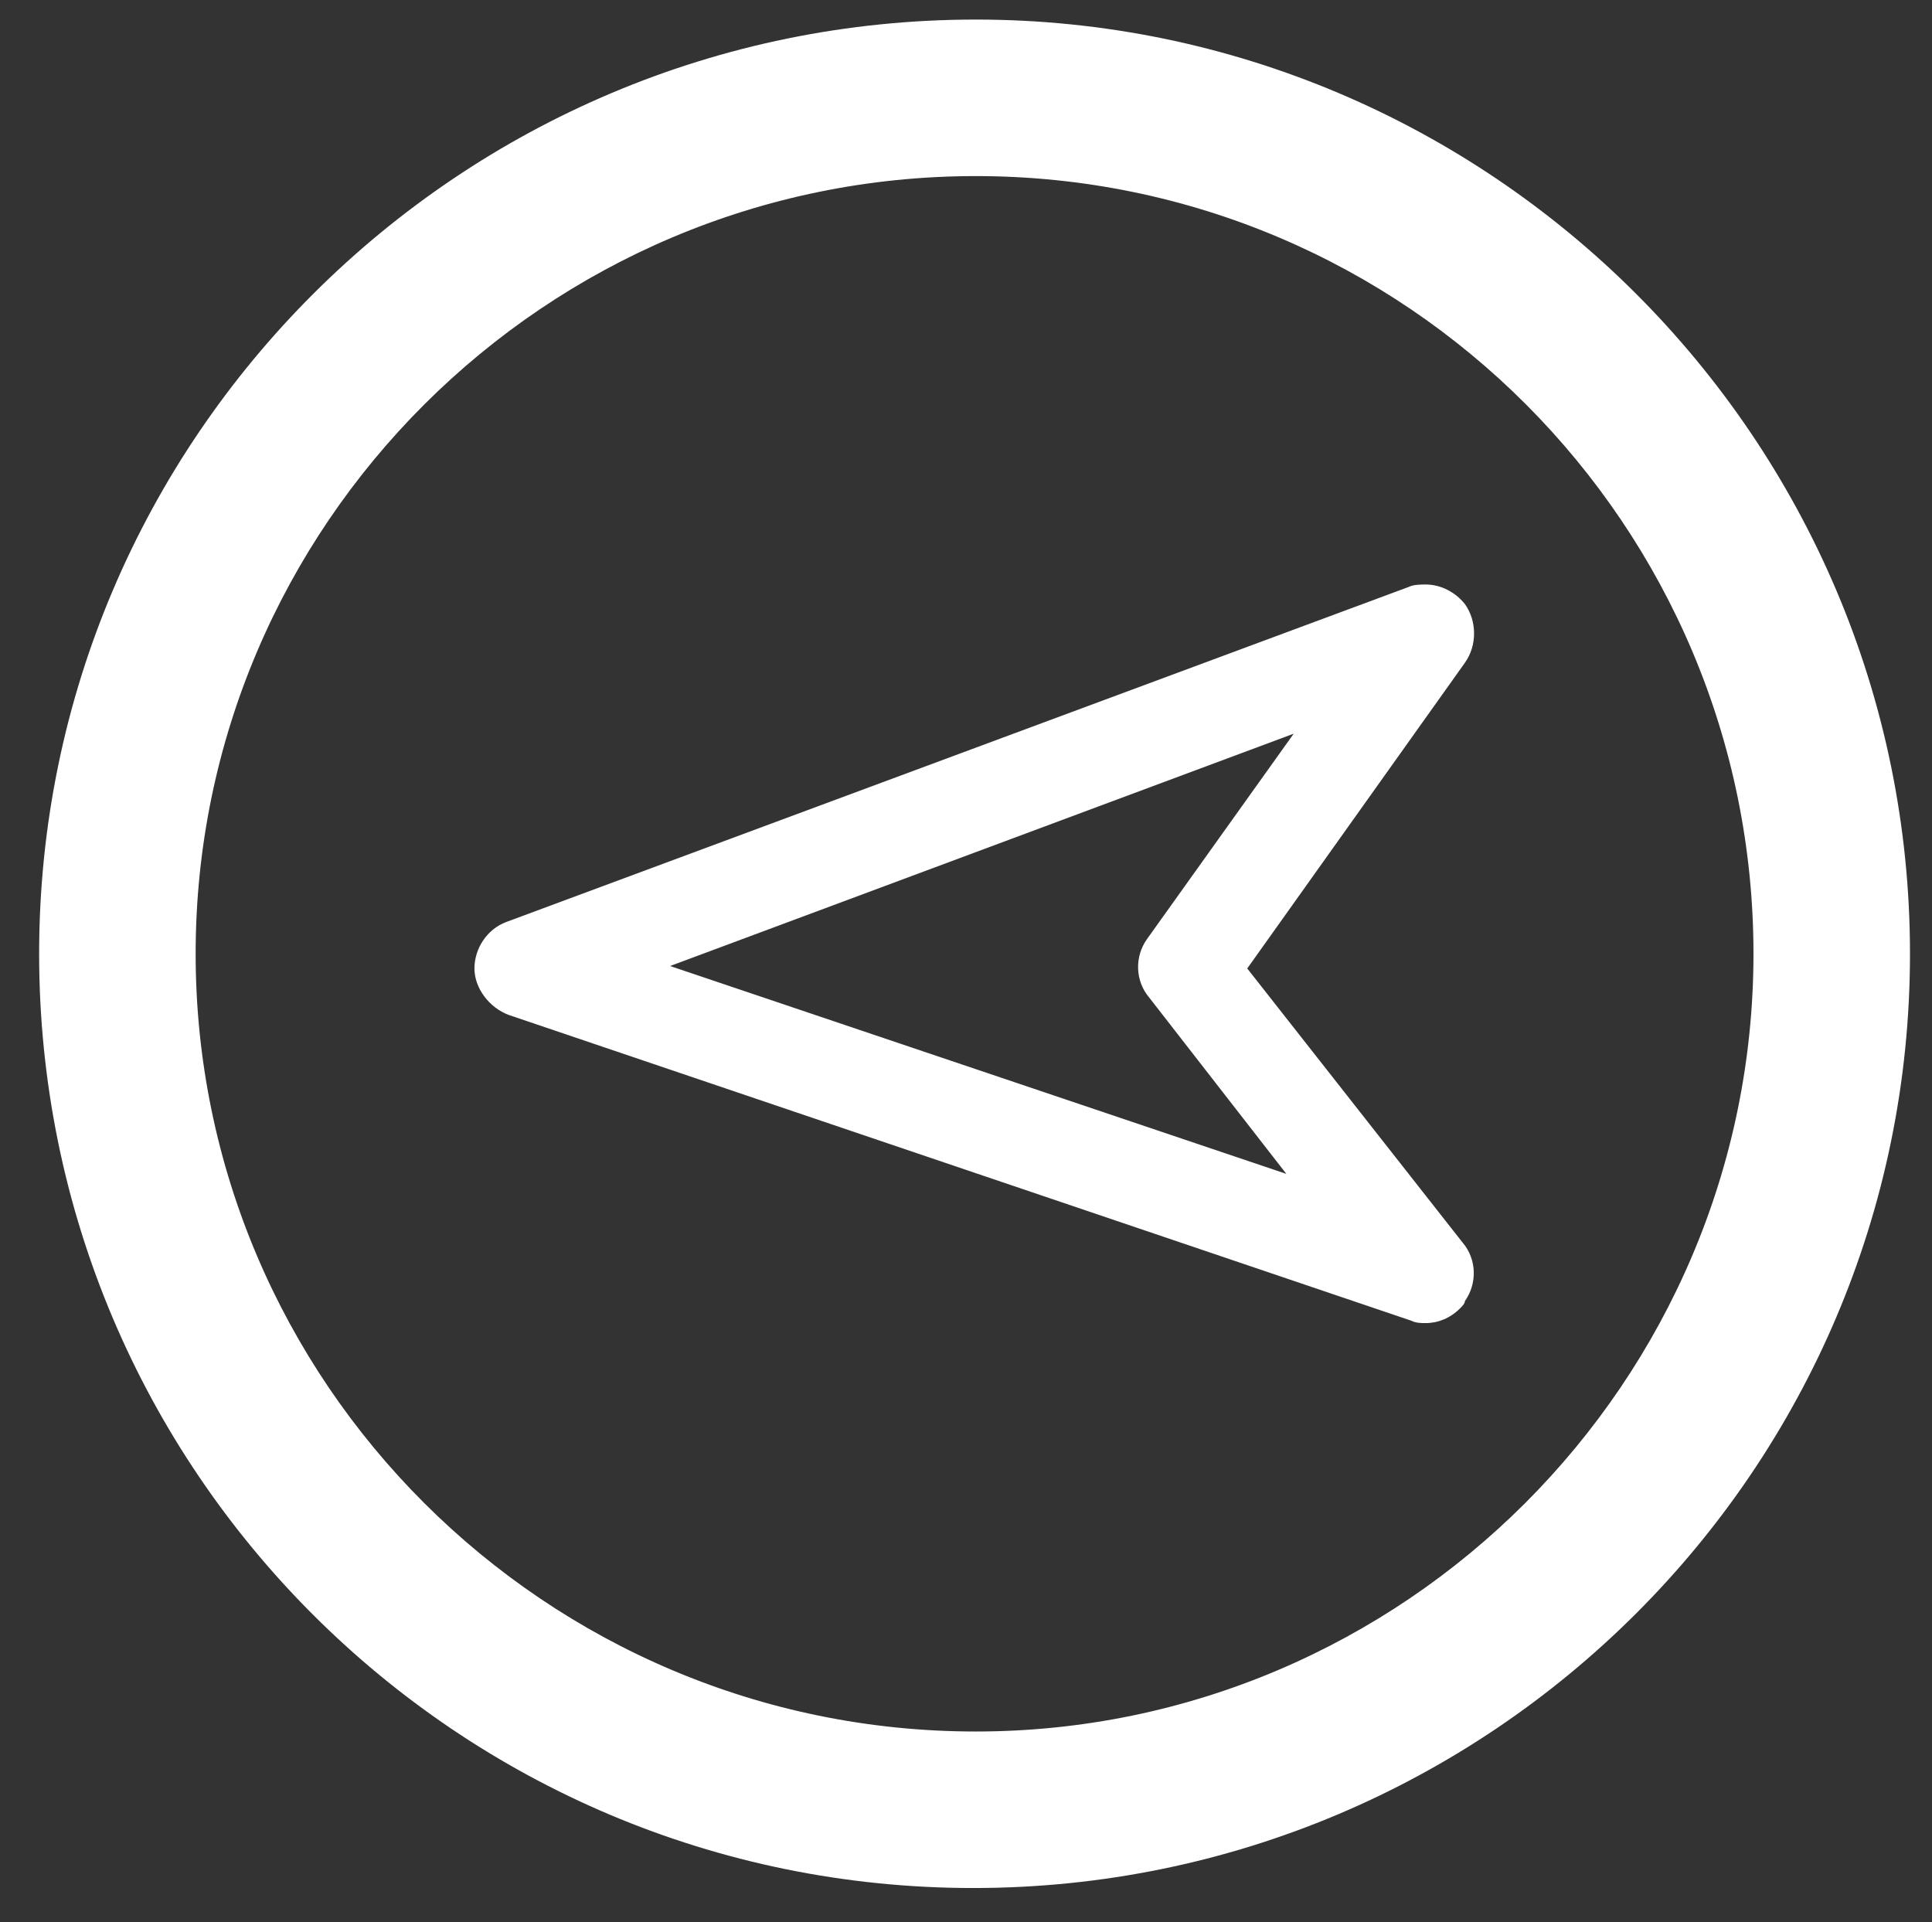 <?xml version="1.0" encoding="utf-8"?>
<!-- Generator: Adobe Illustrator 24.1.2, SVG Export Plug-In . SVG Version: 6.00 Build 0)  -->
<svg version="1.1" id="Capa_1" xmlns="http://www.w3.org/2000/svg" xmlns:xlink="http://www.w3.org/1999/xlink" x="0px" y="0px"
	 viewBox="0 0 79 78.6" style="enable-background:new 0 0 79 78.6;" xml:space="preserve">
<rect x="0" y="0" width="79" height="78.6" fill="#333333" stroke="none"/>
<style type="text/css">
	.st0{fill:#FFFFFF;}
</style>
<g>
	<g>
		<path class="st0" d="M58.3,53.6c-0.2,0-0.3,0-0.5-0.1L20.9,41c-0.6-0.2-1-0.8-1-1.4c0-0.6,0.4-1.2,1-1.4l36.9-13.7
			c0.2-0.1,0.3-0.1,0.5-0.1c0.5,0,0.9,0.2,1.2,0.6c0.4,0.5,0.4,1.2,0,1.8l-9.1,12.8l9.1,11.6c0.4,0.5,0.4,1.3,0,1.8
			c0,0.1-0.1,0.1-0.2,0.2C59.1,53.4,58.7,53.6,58.3,53.6z M54,49l-6.7-8.5c-0.4-0.5-0.4-1.3,0-1.8l6.9-9.7L25.9,39.6L54,49z"/>
		<path class="st0" d="M58.3,24.9c0.3,0,0.6,0.1,0.8,0.4c0.3,0.3,0.3,0.8,0,1.2l-9.3,13.1l9.3,11.9c0.3,0.3,0.3,0.8,0,1.2
			c0,0-0.1,0.1-0.1,0.1c-0.2,0.2-0.4,0.3-0.7,0.3c-0.1,0-0.2,0-0.3-0.1L21.1,40.6c-0.4-0.1-0.7-0.5-0.7-0.9c0-0.4,0.3-0.8,0.7-1
			L57.9,25C58.1,25,58.2,24.9,58.3,24.9 M55.4,50l-7.7-9.8c-0.3-0.3-0.3-0.8,0-1.2l7.9-11L24.4,39.6L55.4,50 M58.3,23.9
			c-0.2,0-0.5,0-0.7,0.1L20.7,37.7c-0.8,0.3-1.3,1.1-1.3,1.9c0,0.8,0.6,1.6,1.4,1.9L57.7,54c0.2,0.1,0.4,0.1,0.6,0.1
			c0.5,0,1-0.2,1.4-0.6c0.1-0.1,0.2-0.2,0.2-0.3c0.5-0.7,0.5-1.7-0.1-2.4L51,39.6l8.9-12.5c0.5-0.7,0.5-1.7,0-2.4
			C59.5,24.2,58.9,23.9,58.3,23.9L58.3,23.9z M27.4,39.5l25.5-9.5l-6,8.4c-0.5,0.7-0.5,1.7,0.1,2.4l5.6,7.2L27.4,39.5L27.4,39.5z"/>
	</g>
	<g>
		<path class="st0" d="M39.9,76.2C19.3,76.2,2.6,59.5,2.6,39S19.3,1.8,39.9,1.8S77.1,18.5,77.1,39S60.4,76.2,39.9,76.2z M39.9,6.2
			C21.8,6.2,7,20.9,7,39s14.7,32.8,32.8,32.8S72.7,57.1,72.7,39S57.9,6.2,39.9,6.2z"/>
		<path class="st0" d="M39.9,2.8c20,0,36.2,16.2,36.2,36.2S59.8,75.2,39.9,75.2S3.6,59,3.6,39S19.9,2.8,39.9,2.8 M39.9,72.8
			c18.6,0,33.8-15.2,33.8-33.8S58.5,5.2,39.9,5.2S6,20.4,6,39S21.2,72.8,39.9,72.8 M39.9,0.8C18.8,0.8,1.6,17.9,1.6,39
			s17.1,38.2,38.2,38.2S78.1,60.1,78.1,39S60.9,0.8,39.9,0.8L39.9,0.8z M39.9,70.8C22.3,70.8,8,56.5,8,39S22.3,7.2,39.9,7.2
			S71.7,21.5,71.7,39S57.4,70.8,39.9,70.8L39.9,70.8z"/>
	</g>
</g>
</svg>

